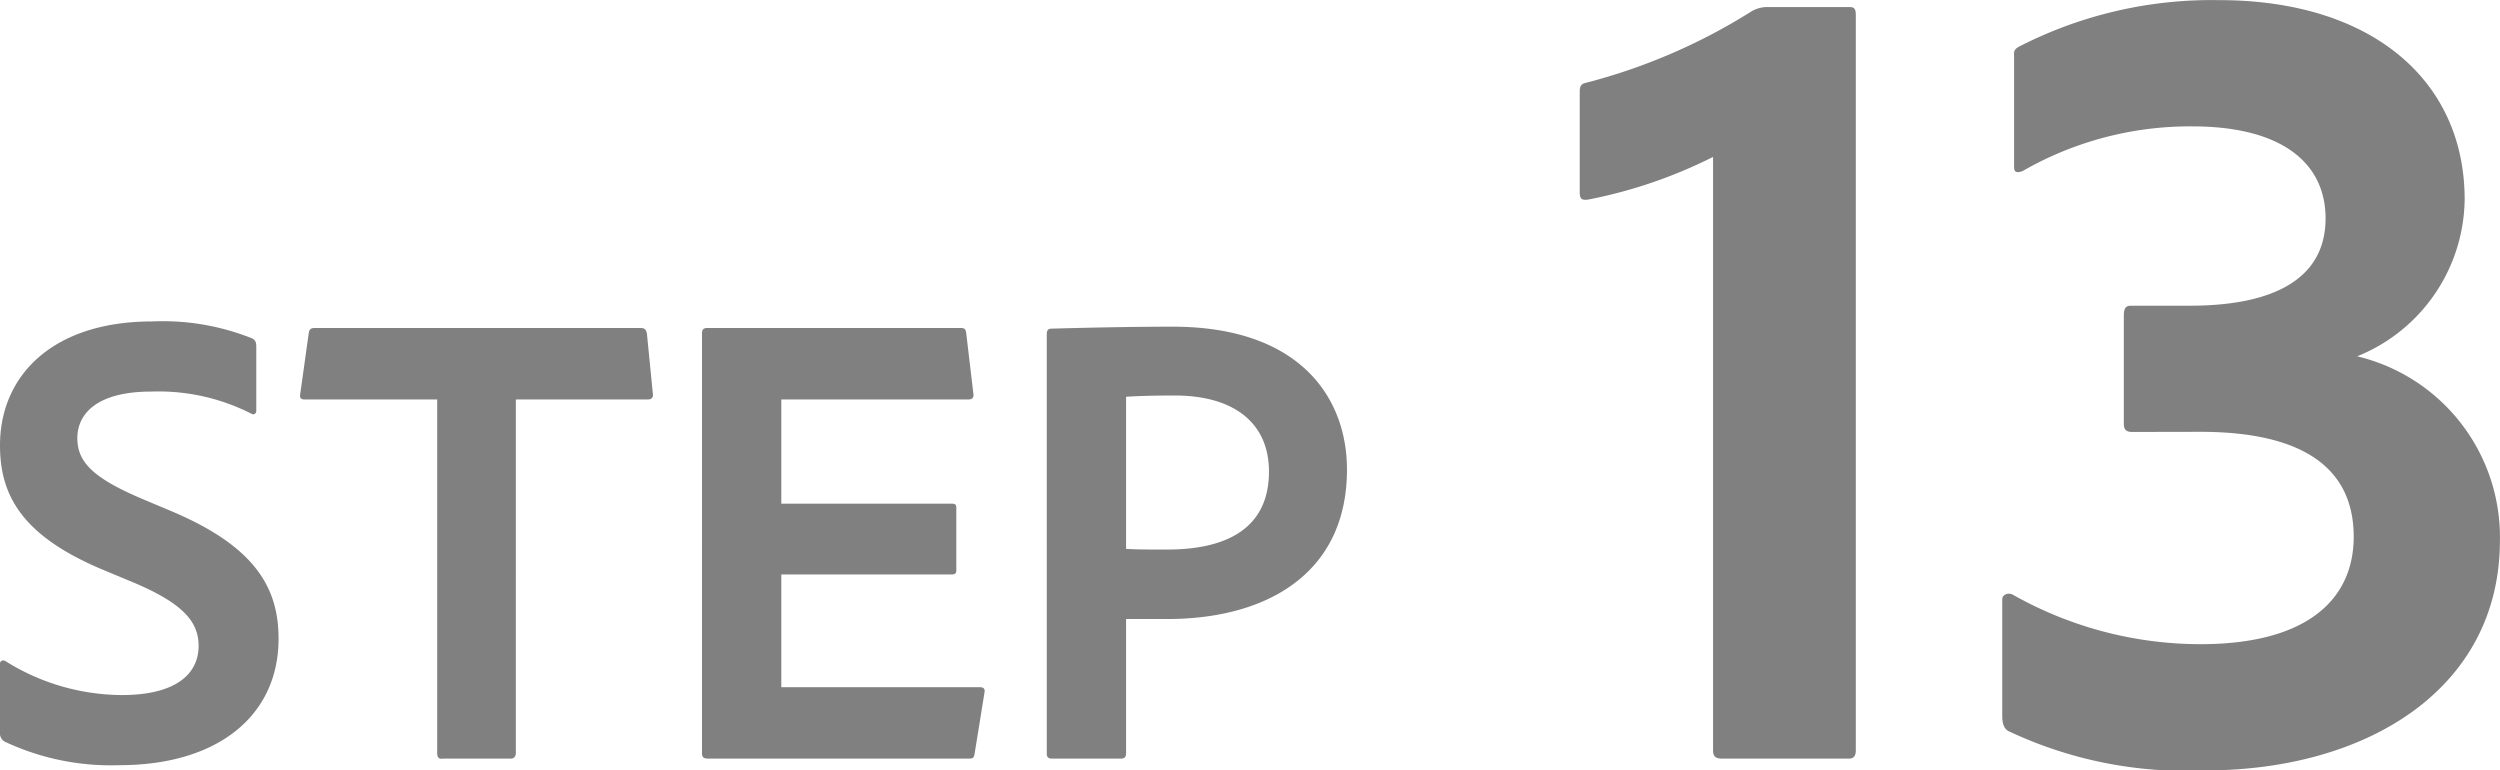 <svg xmlns="http://www.w3.org/2000/svg" width="95.353" height="29.385" viewBox="0 0 95.353 29.385">
  <path id="パス_1550" data-name="パス 1550" d="M5.45.25c3.775,0,6.075-1.9,6.075-4.825,0-1.975-.925-3.55-4.175-4.9l-.95-.4c-1.975-.825-2.55-1.45-2.55-2.35C3.85-13.1,4.525-14,6.675-14a7.809,7.809,0,0,1,3.775.825c.15.1.225,0,.225-.1V-15.7c0-.175-.025-.25-.15-.325a9.165,9.165,0,0,0-3.825-.65c-3.775,0-5.8,2.05-5.8,4.725,0,1.875.8,3.425,3.875,4.725l1.2.5c1.9.8,2.5,1.5,2.5,2.425,0,1.075-.875,1.875-2.925,1.875a8.412,8.412,0,0,1-4.45-1.3c-.1-.05-.2,0-.2.1v2.6a.371.371,0,0,0,.175.375A9.515,9.515,0,0,0,5.45.25ZM17.575-.225c0,.175.05.25.225.225h2.575c.125,0,.2-.075.2-.225V-13.7h5.05c.125,0,.2-.075.175-.225L25.575-16.2c-.025-.175-.1-.225-.25-.225H12.9c-.15,0-.2.05-.225.2L12.35-13.9c-.025.125.025.2.15.2h5.075Zm20.875-2.3c.025-.125-.025-.2-.175-.2H30.7v-4.3h6.5c.1,0,.175-.025.175-.15V-9.55c0-.15-.05-.175-.175-.175H30.7V-13.7h7.15c.15,0,.2-.1.175-.225L37.75-16.25c-.025-.15-.075-.175-.225-.175h-9.65c-.15,0-.2.075-.2.2V-.2c0,.125.05.2.225.2h9.95c.15,0,.2-.025.225-.2Zm2.375,2.35c0,.125.075.175.2.175H43.65c.15,0,.2-.075.2-.2V-5.325h1.575c3.775,0,6.85-1.725,6.85-5.7,0-2.75-1.8-5.45-6.65-5.45-1.825,0-3.675.05-4.625.075-.125,0-.175.075-.175.2ZM43.85-13.8c.275-.025.975-.05,1.85-.05,2.3,0,3.6,1.075,3.6,2.9,0,2.275-1.775,2.975-3.875,2.975-.825,0-1.15,0-1.575-.025ZM71.413,0c.18,0,.27-.09.27-.315V-28.35c0-.225-.045-.315-.225-.315H68.353a1.172,1.172,0,0,0-.675.18,22.3,22.3,0,0,1-6.255,2.7c-.225.045-.27.135-.27.36V-21.6c0,.27.09.315.36.27a18.4,18.4,0,0,0,4.725-1.62V-.315c0,.225.09.315.36.315Zm13.41-12.465c3.87,0,5.85,1.35,5.85,4.005,0,2.3-1.665,4.095-5.85,4.095a14.565,14.565,0,0,1-7.155-1.89c-.18-.09-.4,0-.4.18V-1.62c0,.225.045.495.27.585A15.824,15.824,0,0,0,85,.45c6.165,0,11.25-3.1,11.25-8.775a7.093,7.093,0,0,0-5.445-7.02,6.532,6.532,0,0,0,4.1-5.985c0-4.545-3.555-7.6-9.36-7.6a16.091,16.091,0,0,0-7.6,1.755c-.27.135-.225.225-.225.45v4.14c0,.18.045.27.315.18a12.817,12.817,0,0,1,6.48-1.71c3.42,0,5.085,1.4,5.085,3.51,0,2.25-1.89,3.33-5.175,3.33h-2.25c-.225,0-.27.135-.27.405v4.095c0,.225.09.315.315.315Z" transform="translate(-0.9 28.935)" fill="gray"/>
</svg>
